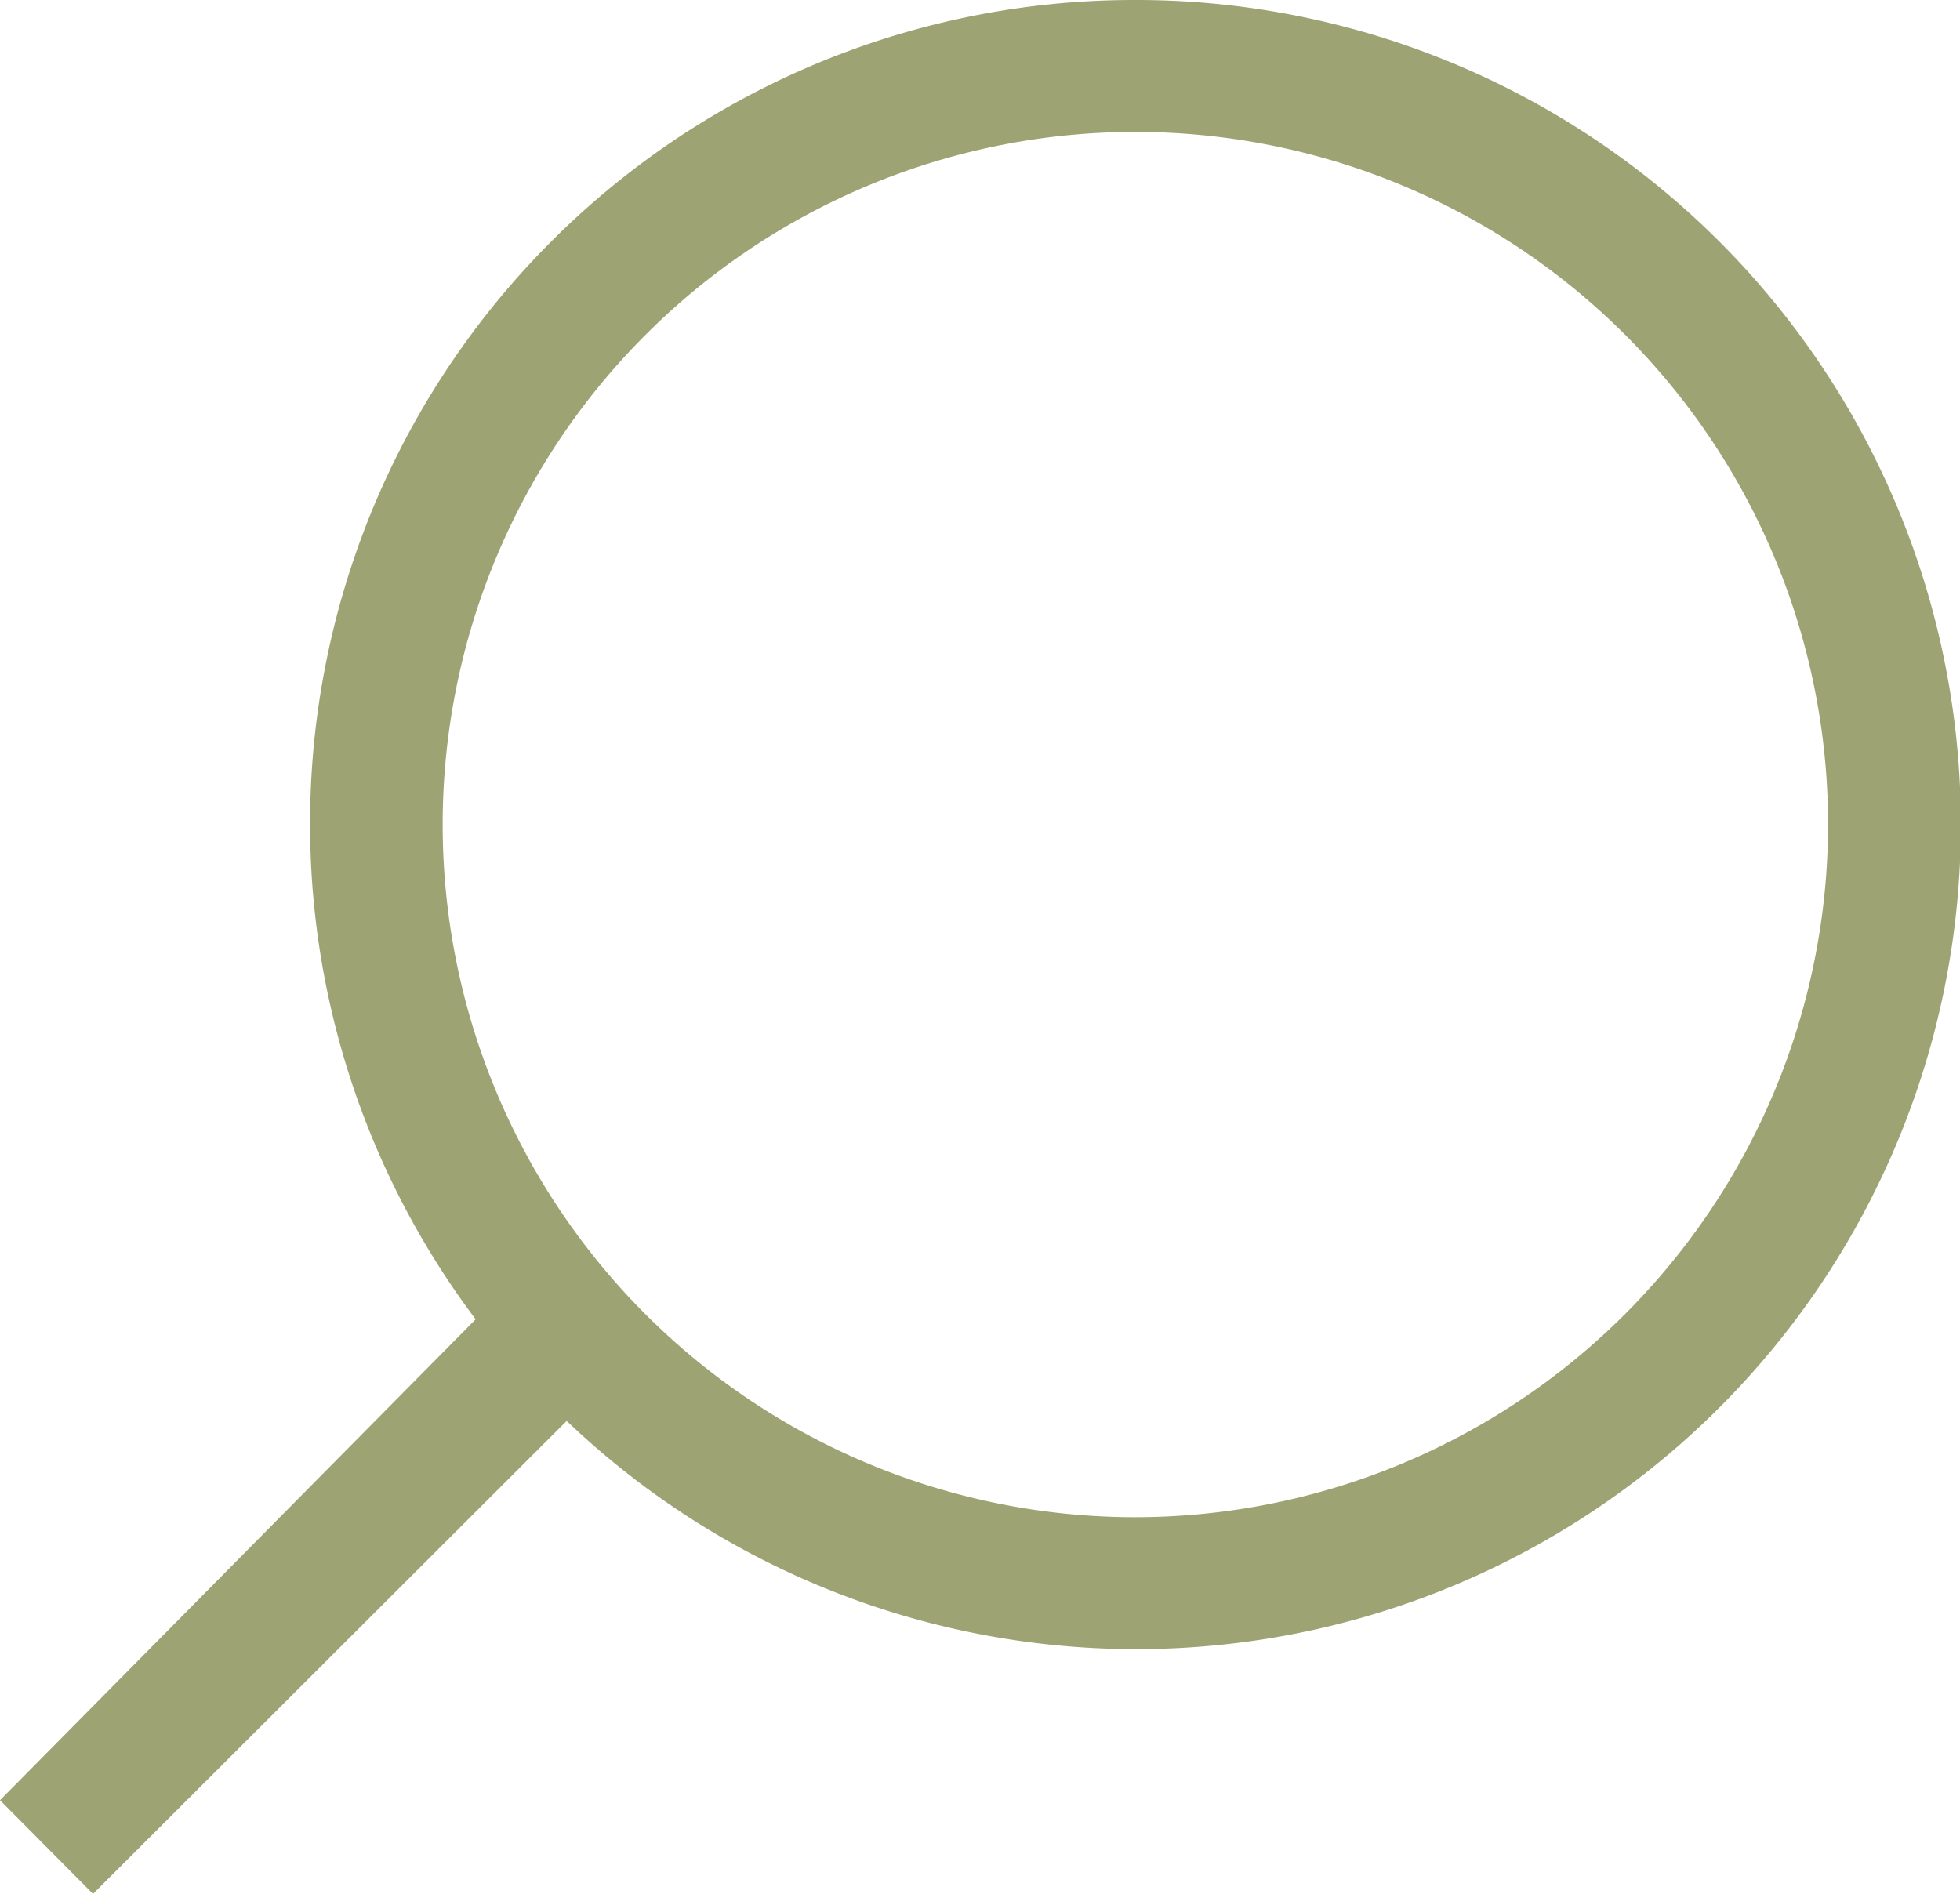 <svg xmlns="http://www.w3.org/2000/svg" viewBox="0 0 29.71 28.71"><defs><style>.cls-1{fill:#9ea374;}</style></defs><title>icon-search</title><g id="Layer_2" data-name="Layer 2"><g id="Layer_1-2" data-name="Layer 1"><path class="cls-1" d="M17.21,0a12.49,12.49,0,0,0-10,20L0,27.29l1.41,1.42,7.18-7.17A12.5,12.5,0,1,0,17.21,0Zm0,23a10.5,10.5,0,1,1,10.5-10.5A10.51,10.51,0,0,1,17.21,23Z"/></g></g></svg>